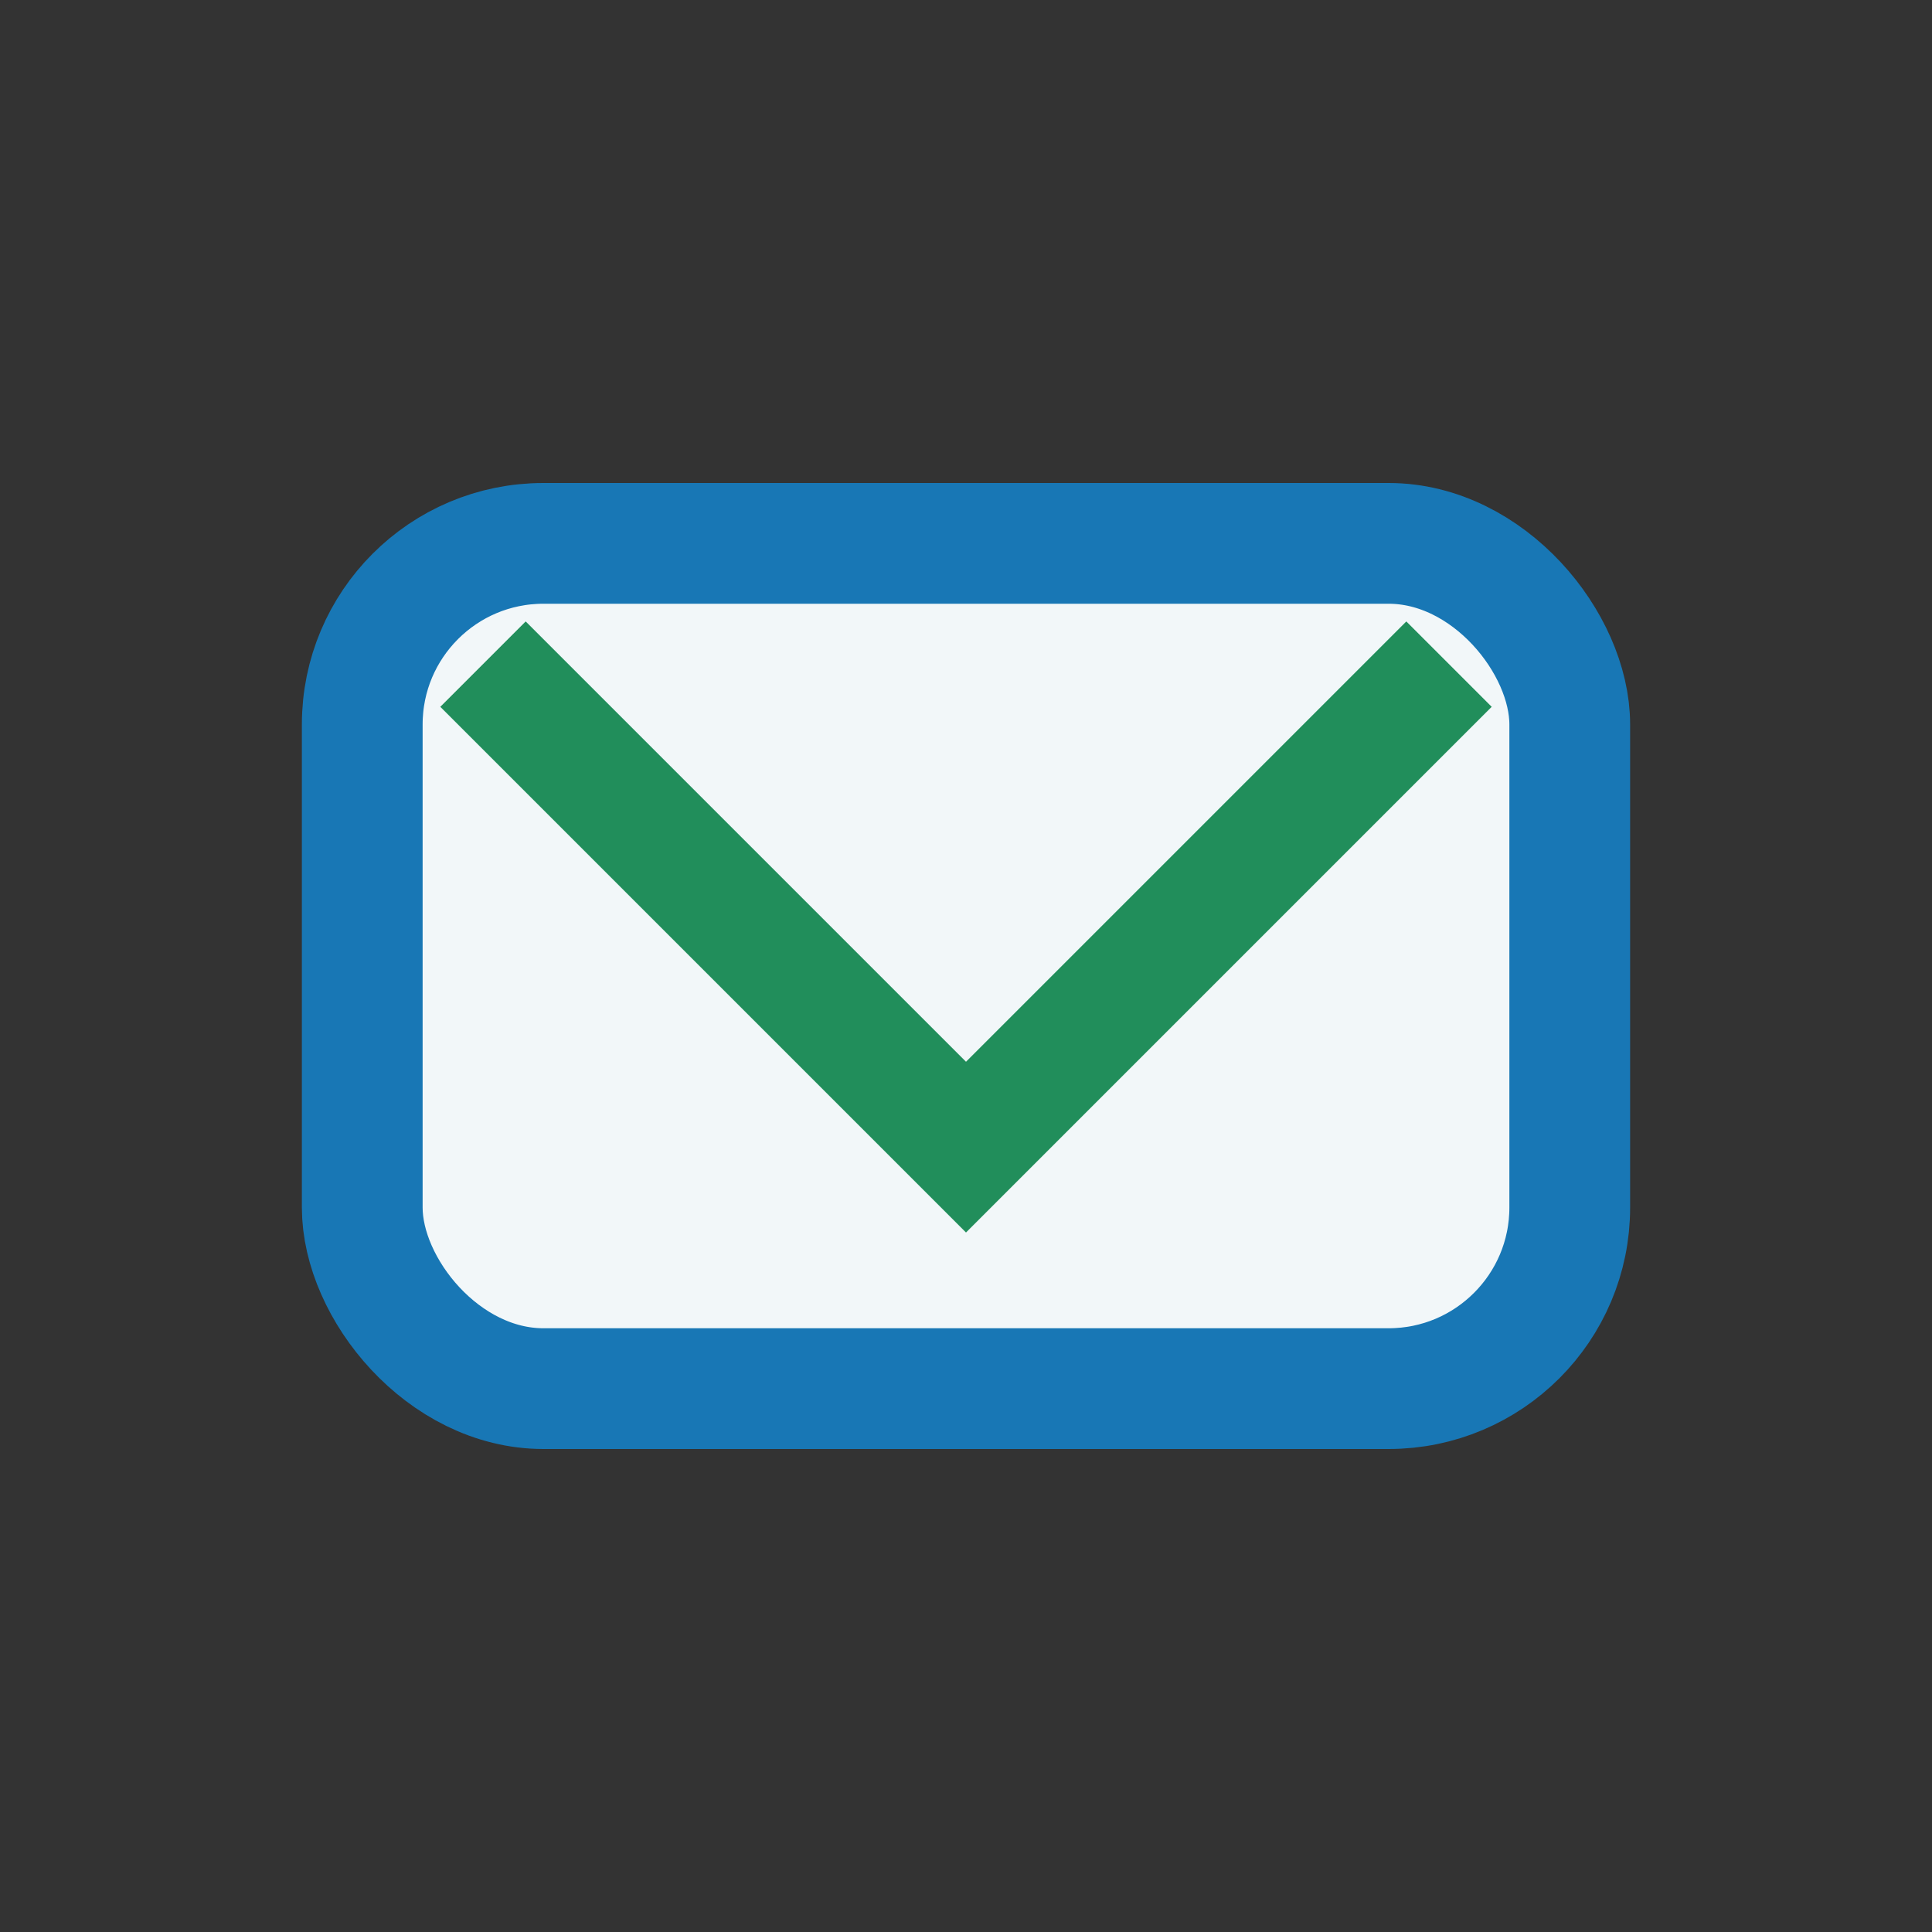 <?xml version="1.0" encoding="UTF-8"?>
<svg xmlns="http://www.w3.org/2000/svg" width="32" height="32" viewBox="0 0 32 32"><rect x="0" y="0" width="32" height="32" fill="#333333" stroke="none"/><rect x="6" y="9" width="20" height="14" rx="3" fill="#F2F7F9" stroke="#1877B5" stroke-width="2"/><path d="M8 11l8 8 8-8" stroke="#218E5B" stroke-width="2" fill="none"/></svg>